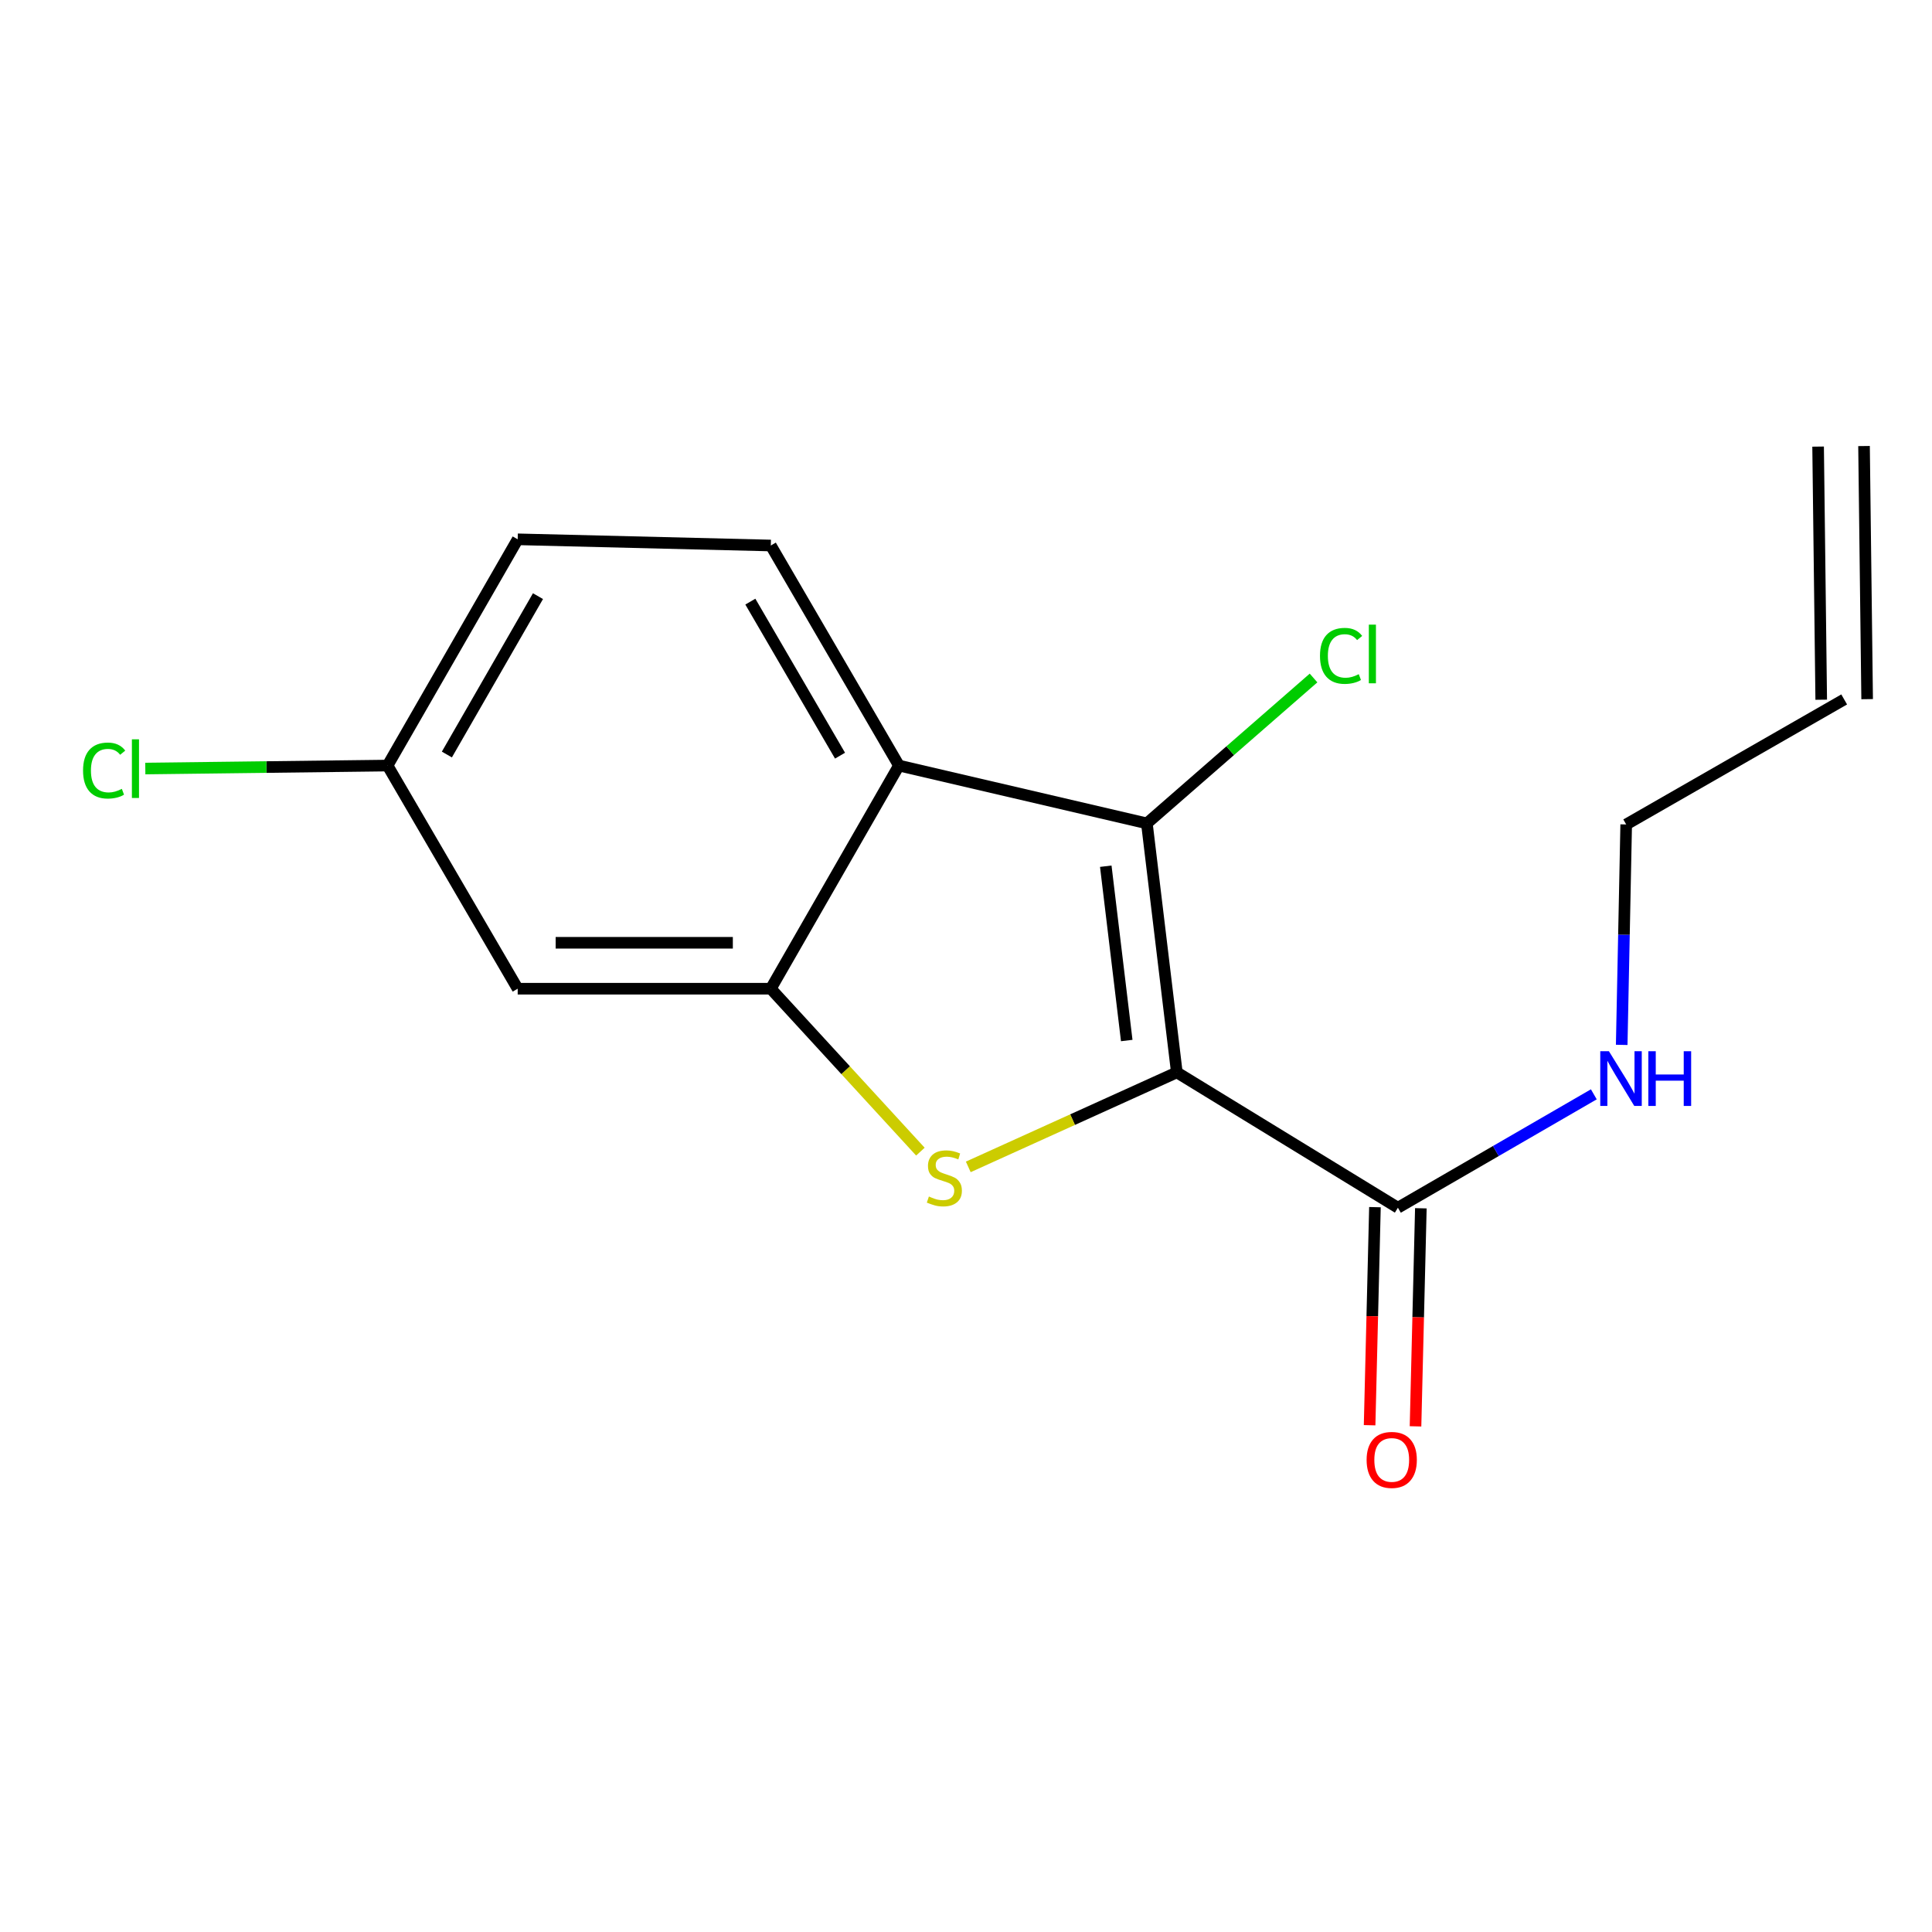 <?xml version='1.0' encoding='iso-8859-1'?>
<svg version='1.1' baseProfile='full'
              xmlns='http://www.w3.org/2000/svg'
                      xmlns:rdkit='http://www.rdkit.org/xml'
                      xmlns:xlink='http://www.w3.org/1999/xlink'
                  xml:space='preserve'
width='1000px' height='1000px' viewBox='0 0 1000 1000'>
<!-- END OF HEADER -->
<rect style='opacity:1.0;fill:#FFFFFF;stroke:none' width='1000' height='1000' x='0' y='0'> </rect>
<path class='bond-0' d='M 609.125,555.067 L 555.151,579.525' style='fill:none;fill-rule:evenodd;stroke:#000000;stroke-width:6px;stroke-linecap:butt;stroke-linejoin:miter;stroke-opacity:1' />
<path class='bond-0' d='M 555.151,579.525 L 501.177,603.982' style='fill:none;fill-rule:evenodd;stroke:#CCCC00;stroke-width:6px;stroke-linecap:butt;stroke-linejoin:miter;stroke-opacity:1' />
<path class='bond-1' d='M 609.125,555.067 L 593.621,426.18' style='fill:none;fill-rule:evenodd;stroke:#000000;stroke-width:6px;stroke-linecap:butt;stroke-linejoin:miter;stroke-opacity:1' />
<path class='bond-1' d='M 583.199,538.573 L 572.347,448.352' style='fill:none;fill-rule:evenodd;stroke:#000000;stroke-width:6px;stroke-linecap:butt;stroke-linejoin:miter;stroke-opacity:1' />
<path class='bond-4' d='M 609.125,555.067 L 723.552,625.11' style='fill:none;fill-rule:evenodd;stroke:#000000;stroke-width:6px;stroke-linecap:butt;stroke-linejoin:miter;stroke-opacity:1' />
<path class='bond-2' d='M 476.394,596.086 L 437.682,553.919' style='fill:none;fill-rule:evenodd;stroke:#CCCC00;stroke-width:6px;stroke-linecap:butt;stroke-linejoin:miter;stroke-opacity:1' />
<path class='bond-2' d='M 437.682,553.919 L 398.97,511.753' style='fill:none;fill-rule:evenodd;stroke:#000000;stroke-width:6px;stroke-linecap:butt;stroke-linejoin:miter;stroke-opacity:1' />
<path class='bond-3' d='M 593.621,426.18 L 465.288,396.256' style='fill:none;fill-rule:evenodd;stroke:#000000;stroke-width:6px;stroke-linecap:butt;stroke-linejoin:miter;stroke-opacity:1' />
<path class='bond-8' d='M 593.621,426.18 L 636.755,388.554' style='fill:none;fill-rule:evenodd;stroke:#000000;stroke-width:6px;stroke-linecap:butt;stroke-linejoin:miter;stroke-opacity:1' />
<path class='bond-8' d='M 636.755,388.554 L 679.888,350.929' style='fill:none;fill-rule:evenodd;stroke:#00CC00;stroke-width:6px;stroke-linecap:butt;stroke-linejoin:miter;stroke-opacity:1' />
<path class='bond-5' d='M 398.97,511.753 L 267.956,511.753' style='fill:none;fill-rule:evenodd;stroke:#000000;stroke-width:6px;stroke-linecap:butt;stroke-linejoin:miter;stroke-opacity:1' />
<path class='bond-5' d='M 379.317,487.982 L 287.608,487.982' style='fill:none;fill-rule:evenodd;stroke:#000000;stroke-width:6px;stroke-linecap:butt;stroke-linejoin:miter;stroke-opacity:1' />
<path class='bond-16' d='M 398.97,511.753 L 465.288,396.256' style='fill:none;fill-rule:evenodd;stroke:#000000;stroke-width:6px;stroke-linecap:butt;stroke-linejoin:miter;stroke-opacity:1' />
<path class='bond-6' d='M 465.288,396.256 L 398.97,282.357' style='fill:none;fill-rule:evenodd;stroke:#000000;stroke-width:6px;stroke-linecap:butt;stroke-linejoin:miter;stroke-opacity:1' />
<path class='bond-6' d='M 434.799,391.132 L 388.376,311.402' style='fill:none;fill-rule:evenodd;stroke:#000000;stroke-width:6px;stroke-linecap:butt;stroke-linejoin:miter;stroke-opacity:1' />
<path class='bond-7' d='M 711.67,624.819 L 710.288,681.257' style='fill:none;fill-rule:evenodd;stroke:#000000;stroke-width:6px;stroke-linecap:butt;stroke-linejoin:miter;stroke-opacity:1' />
<path class='bond-7' d='M 710.288,681.257 L 708.905,737.695' style='fill:none;fill-rule:evenodd;stroke:#FF0000;stroke-width:6px;stroke-linecap:butt;stroke-linejoin:miter;stroke-opacity:1' />
<path class='bond-7' d='M 735.433,625.401 L 734.051,681.839' style='fill:none;fill-rule:evenodd;stroke:#000000;stroke-width:6px;stroke-linecap:butt;stroke-linejoin:miter;stroke-opacity:1' />
<path class='bond-7' d='M 734.051,681.839 L 732.668,738.278' style='fill:none;fill-rule:evenodd;stroke:#FF0000;stroke-width:6px;stroke-linecap:butt;stroke-linejoin:miter;stroke-opacity:1' />
<path class='bond-9' d='M 723.552,625.11 L 774.256,595.766' style='fill:none;fill-rule:evenodd;stroke:#000000;stroke-width:6px;stroke-linecap:butt;stroke-linejoin:miter;stroke-opacity:1' />
<path class='bond-9' d='M 774.256,595.766 L 824.96,566.422' style='fill:none;fill-rule:evenodd;stroke:#0000FF;stroke-width:6px;stroke-linecap:butt;stroke-linejoin:miter;stroke-opacity:1' />
<path class='bond-10' d='M 267.956,511.753 L 200.594,396.256' style='fill:none;fill-rule:evenodd;stroke:#000000;stroke-width:6px;stroke-linecap:butt;stroke-linejoin:miter;stroke-opacity:1' />
<path class='bond-13' d='M 398.97,282.357 L 267.956,279.148' style='fill:none;fill-rule:evenodd;stroke:#000000;stroke-width:6px;stroke-linecap:butt;stroke-linejoin:miter;stroke-opacity:1' />
<path class='bond-15' d='M 839.391,540.827 L 840.554,483.781' style='fill:none;fill-rule:evenodd;stroke:#0000FF;stroke-width:6px;stroke-linecap:butt;stroke-linejoin:miter;stroke-opacity:1' />
<path class='bond-15' d='M 840.554,483.781 L 841.716,426.734' style='fill:none;fill-rule:evenodd;stroke:#000000;stroke-width:6px;stroke-linecap:butt;stroke-linejoin:miter;stroke-opacity:1' />
<path class='bond-14' d='M 200.594,396.256 L 137.902,397.023' style='fill:none;fill-rule:evenodd;stroke:#000000;stroke-width:6px;stroke-linecap:butt;stroke-linejoin:miter;stroke-opacity:1' />
<path class='bond-14' d='M 137.902,397.023 L 75.211,397.791' style='fill:none;fill-rule:evenodd;stroke:#00CC00;stroke-width:6px;stroke-linecap:butt;stroke-linejoin:miter;stroke-opacity:1' />
<path class='bond-17' d='M 200.594,396.256 L 267.956,279.148' style='fill:none;fill-rule:evenodd;stroke:#000000;stroke-width:6px;stroke-linecap:butt;stroke-linejoin:miter;stroke-opacity:1' />
<path class='bond-17' d='M 231.303,390.542 L 278.456,308.566' style='fill:none;fill-rule:evenodd;stroke:#000000;stroke-width:6px;stroke-linecap:butt;stroke-linejoin:miter;stroke-opacity:1' />
<path class='bond-11' d='M 954.545,362.027 L 841.716,426.734' style='fill:none;fill-rule:evenodd;stroke:#000000;stroke-width:6px;stroke-linecap:butt;stroke-linejoin:miter;stroke-opacity:1' />
<path class='bond-12' d='M 966.43,361.88 L 964.819,230.867' style='fill:none;fill-rule:evenodd;stroke:#000000;stroke-width:6px;stroke-linecap:butt;stroke-linejoin:miter;stroke-opacity:1' />
<path class='bond-12' d='M 942.661,362.173 L 941.05,231.159' style='fill:none;fill-rule:evenodd;stroke:#000000;stroke-width:6px;stroke-linecap:butt;stroke-linejoin:miter;stroke-opacity:1' />
<path  class='atom-1' d='M 480.795 619.313
Q 481.115 619.433, 482.435 619.993
Q 483.755 620.553, 485.195 620.913
Q 486.675 621.233, 488.115 621.233
Q 490.795 621.233, 492.355 619.953
Q 493.915 618.633, 493.915 616.353
Q 493.915 614.793, 493.115 613.833
Q 492.355 612.873, 491.155 612.353
Q 489.955 611.833, 487.955 611.233
Q 485.435 610.473, 483.915 609.753
Q 482.435 609.033, 481.355 607.513
Q 480.315 605.993, 480.315 603.433
Q 480.315 599.873, 482.715 597.673
Q 485.155 595.473, 489.955 595.473
Q 493.235 595.473, 496.955 597.033
L 496.035 600.113
Q 492.635 598.713, 490.075 598.713
Q 487.315 598.713, 485.795 599.873
Q 484.275 600.993, 484.315 602.953
Q 484.315 604.473, 485.075 605.393
Q 485.875 606.313, 486.995 606.833
Q 488.155 607.353, 490.075 607.953
Q 492.635 608.753, 494.155 609.553
Q 495.675 610.353, 496.755 611.993
Q 497.875 613.593, 497.875 616.353
Q 497.875 620.273, 495.235 622.393
Q 492.635 624.473, 488.275 624.473
Q 485.755 624.473, 483.835 623.913
Q 481.955 623.393, 479.715 622.473
L 480.795 619.313
' fill='#CCCC00'/>
<path  class='atom-8' d='M 707.356 755.649
Q 707.356 748.849, 710.716 745.049
Q 714.076 741.249, 720.356 741.249
Q 726.636 741.249, 729.996 745.049
Q 733.356 748.849, 733.356 755.649
Q 733.356 762.529, 729.956 766.449
Q 726.556 770.329, 720.356 770.329
Q 714.116 770.329, 710.716 766.449
Q 707.356 762.569, 707.356 755.649
M 720.356 767.129
Q 724.676 767.129, 726.996 764.249
Q 729.356 761.329, 729.356 755.649
Q 729.356 750.089, 726.996 747.289
Q 724.676 744.449, 720.356 744.449
Q 716.036 744.449, 713.676 747.249
Q 711.356 750.049, 711.356 755.649
Q 711.356 761.369, 713.676 764.249
Q 716.036 767.129, 720.356 767.129
' fill='#FF0000'/>
<path  class='atom-9' d='M 683.223 339.474
Q 683.223 332.434, 686.503 328.754
Q 689.823 325.034, 696.103 325.034
Q 701.943 325.034, 705.063 329.154
L 702.423 331.314
Q 700.143 328.314, 696.103 328.314
Q 691.823 328.314, 689.543 331.194
Q 687.303 334.034, 687.303 339.474
Q 687.303 345.074, 689.623 347.954
Q 691.983 350.834, 696.543 350.834
Q 699.663 350.834, 703.303 348.954
L 704.423 351.954
Q 702.943 352.914, 700.703 353.474
Q 698.463 354.034, 695.983 354.034
Q 689.823 354.034, 686.503 350.274
Q 683.223 346.514, 683.223 339.474
' fill='#00CC00'/>
<path  class='atom-9' d='M 708.503 323.314
L 712.183 323.314
L 712.183 353.674
L 708.503 353.674
L 708.503 323.314
' fill='#00CC00'/>
<path  class='atom-10' d='M 832.775 544.116
L 842.055 559.116
Q 842.975 560.596, 844.455 563.276
Q 845.935 565.956, 846.015 566.116
L 846.015 544.116
L 849.775 544.116
L 849.775 572.436
L 845.895 572.436
L 835.935 556.036
Q 834.775 554.116, 833.535 551.916
Q 832.335 549.716, 831.975 549.036
L 831.975 572.436
L 828.295 572.436
L 828.295 544.116
L 832.775 544.116
' fill='#0000FF'/>
<path  class='atom-10' d='M 853.175 544.116
L 857.015 544.116
L 857.015 556.156
L 871.495 556.156
L 871.495 544.116
L 875.335 544.116
L 875.335 572.436
L 871.495 572.436
L 871.495 559.356
L 857.015 559.356
L 857.015 572.436
L 853.175 572.436
L 853.175 544.116
' fill='#0000FF'/>
<path  class='atom-15' d='M 42.989 398.834
Q 42.989 391.794, 46.269 388.114
Q 49.589 384.394, 55.869 384.394
Q 61.709 384.394, 64.829 388.514
L 62.189 390.674
Q 59.909 387.674, 55.869 387.674
Q 51.589 387.674, 49.309 390.554
Q 47.069 393.394, 47.069 398.834
Q 47.069 404.434, 49.389 407.314
Q 51.749 410.194, 56.309 410.194
Q 59.429 410.194, 63.069 408.314
L 64.189 411.314
Q 62.709 412.274, 60.469 412.834
Q 58.229 413.394, 55.749 413.394
Q 49.589 413.394, 46.269 409.634
Q 42.989 405.874, 42.989 398.834
' fill='#00CC00'/>
<path  class='atom-15' d='M 68.269 382.674
L 71.949 382.674
L 71.949 413.034
L 68.269 413.034
L 68.269 382.674
' fill='#00CC00'/>
</svg>
